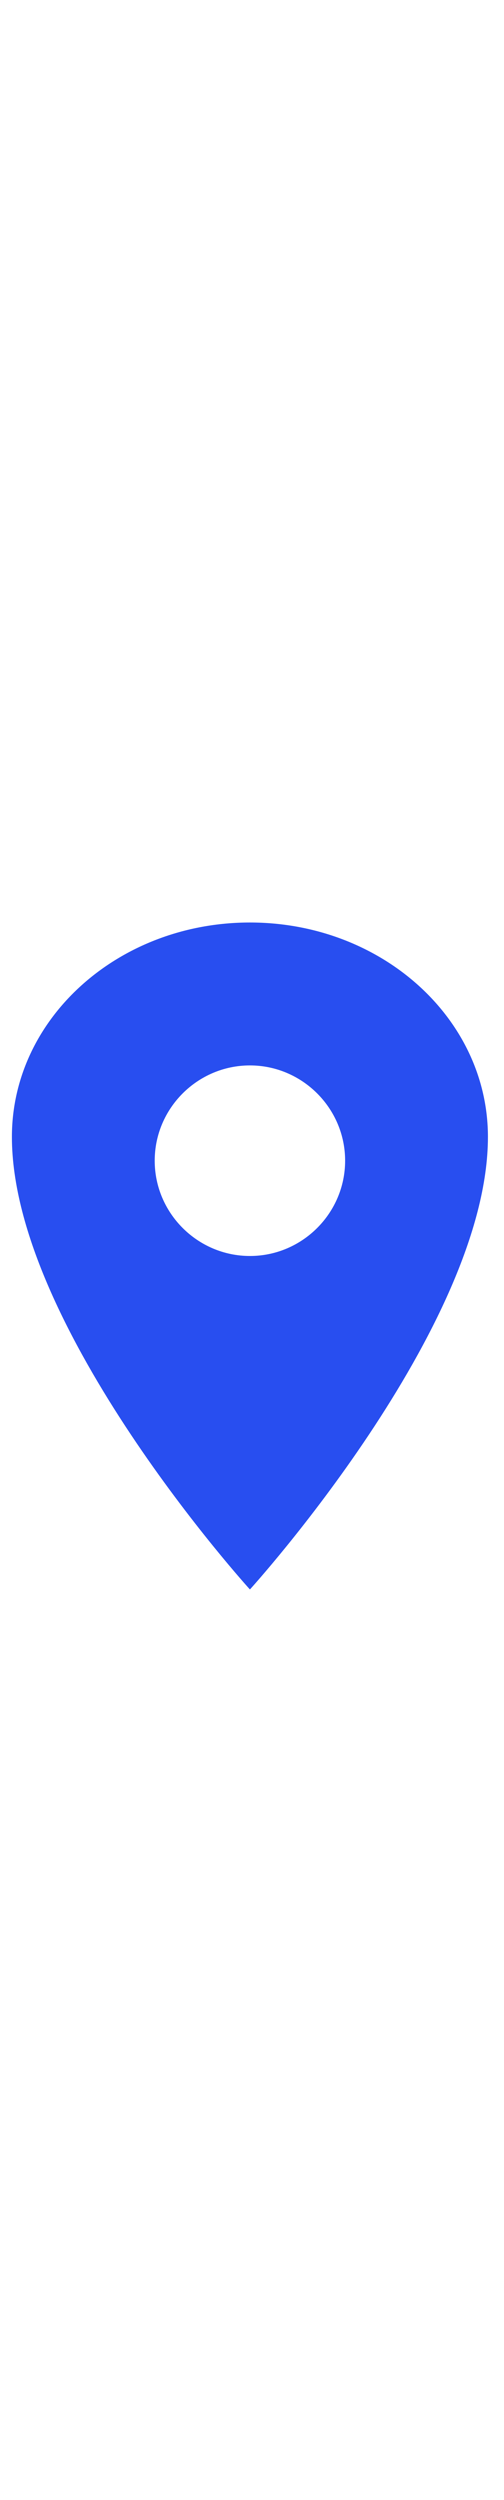 <?xml version="1.0" encoding="utf-8"?>
<!-- Generator: Adobe Illustrator 22.1.0, SVG Export Plug-In . SVG Version: 6.00 Build 0)  -->
<svg width="23" version="1.1" id="Слой_1" xmlns="http://www.w3.org/2000/svg" xmlns:xlink="http://www.w3.org/1999/xlink" x="0px" y="0px"
	 viewBox="0 0 84.7 114" style="enable-background:new 0 0 84.7 114;" xml:space="preserve">
<style type="text/css">
	.st0{fill:#284EF0;}
</style>
<title  fill="#fb6f92" style="">ionicons-v5-n</title>
<path class="st0" d="M42,2C19.9,2,2,18.1,2,38c0,32,40,76,40,76s40-44,40-76C82,18.1,64.1,2,42,2z M42,58c-8.8,0-16-7.2-16-16
	s7.2-16,16-16s16,7.2,16,16C58,50.8,50.8,58,42,58z"/>
</svg>

